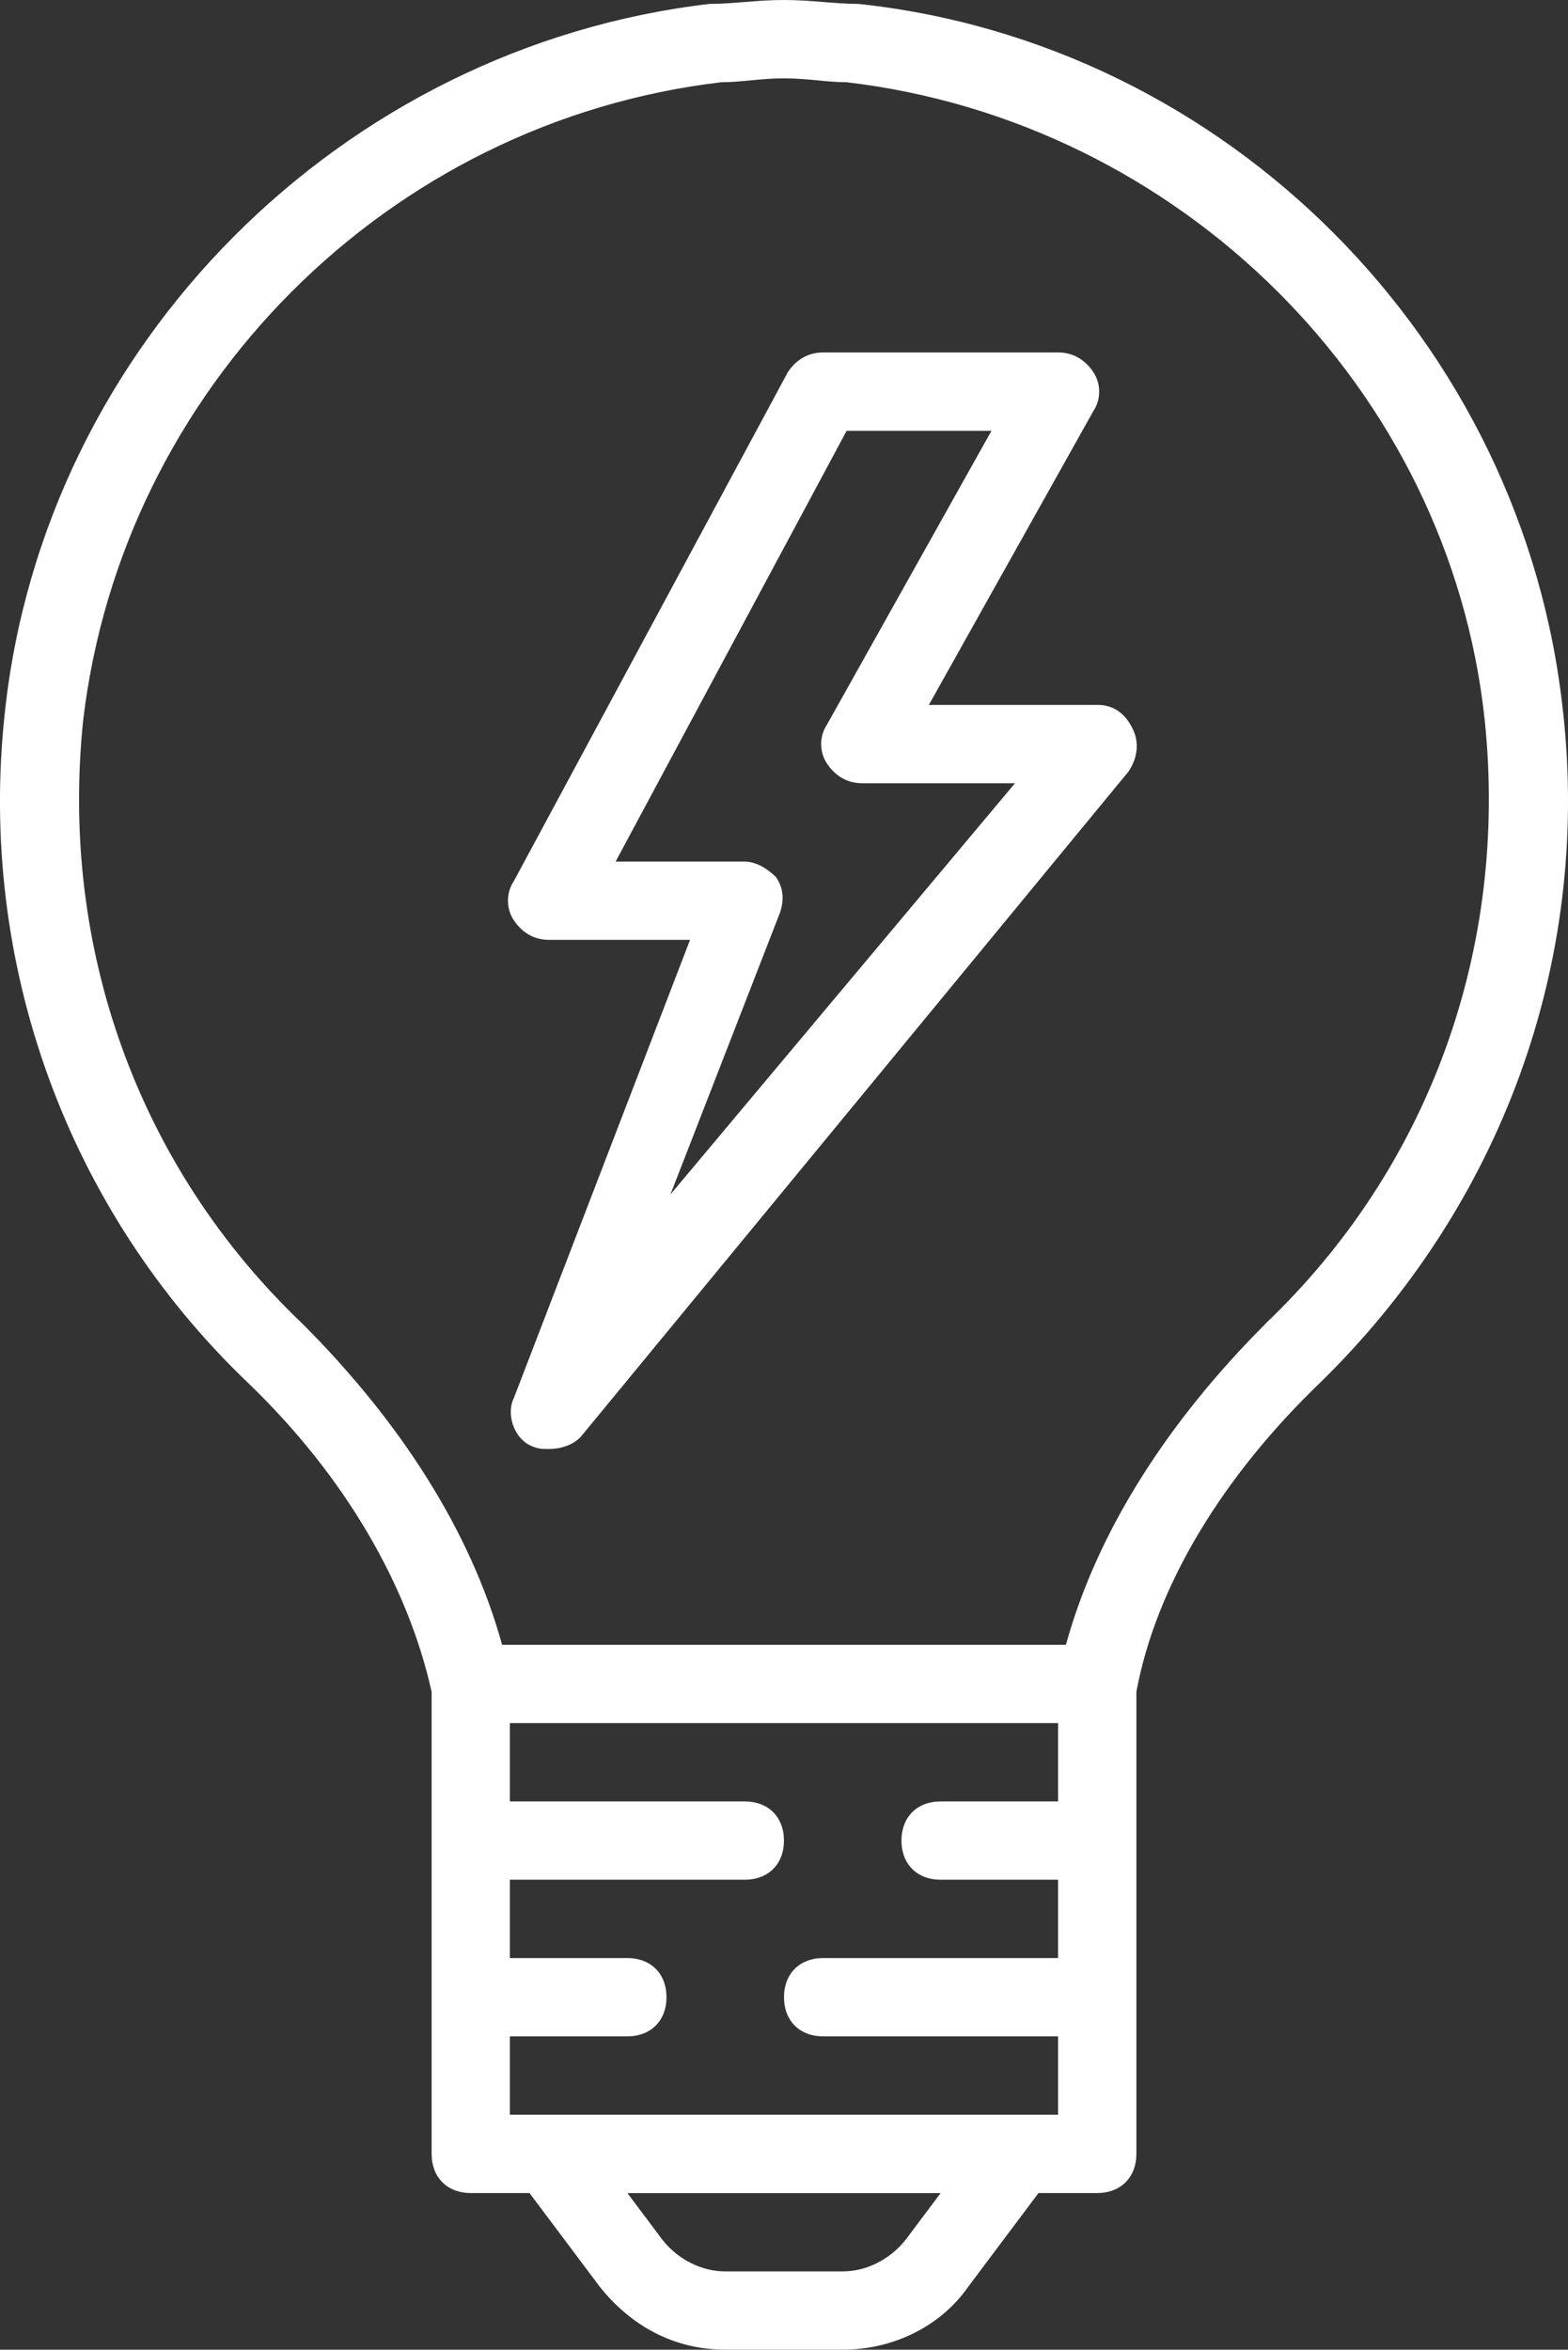 <?xml version="1.0" encoding="UTF-8"?>
<svg xmlns="http://www.w3.org/2000/svg" id="Calque_2" data-name="Calque 2" viewBox="0 0 341.74 512">
  <rect x="0" y="0" width="341.74" height="512" fill="#333333" stroke="none"/>
  <defs>
    <style>
      .cls-1 {
        fill: #fff;
      }
    </style>
  </defs>
  <g id="Layer_1" data-name="Layer 1">
    <g>
      <path class="cls-1" d="M239.13,153.6h-36.69l35.84-64c1.71-2.56,1.71-5.97,0-8.53s-4.27-4.27-7.68-4.27h-51.2c-3.41,0-5.97,1.71-7.68,4.27l-59.73,110.93c-1.71,2.56-1.71,5.97,0,8.53s4.27,4.27,7.68,4.27h30.72l-38.4,99.84c-1.71,3.41,0,8.53,3.41,10.24,1.71.85,2.56.85,4.27.85,2.56,0,5.12-.85,6.83-2.56l119.47-145.07c1.71-2.56,2.56-5.97.85-9.39s-4.27-5.12-7.68-5.12ZM146.12,260.27l23.89-61.44c.85-2.56.85-5.12-.85-7.68-1.71-1.71-4.27-3.41-6.83-3.41h-28.16l50.35-93.87h31.57l-35.84,64c-1.71,2.56-1.71,5.97,0,8.53s4.27,4.27,7.68,4.27h33.28l-75.09,89.6Z"></path>
      <path class="cls-1" d="M340.68,155.31C332.15,74.24,267.29,9.39,187.08.85c-5.12,0-10.24-.85-16.21-.85s-11.09.85-16.21.85C74.44,10.24,9.59,75.09,1.05,155.31c-5.97,54.61,13.65,108.37,52.91,145.92,21.33,20.48,34.99,44.37,40.11,67.41v100.69c0,5.12,3.41,8.53,8.53,8.53h12.8l15.36,20.48c6.83,8.53,16.21,13.65,27.31,13.65h25.6c11.09,0,21.33-5.12,27.31-13.65l15.36-20.48h12.8c5.12,0,8.53-3.41,8.53-8.53v-100.69c4.27-23.04,18.77-46.93,40.11-67.41,39.25-38.4,58.88-91.31,52.91-145.92ZM230.6,392.53h-25.6c-5.12,0-8.53,3.41-8.53,8.53s3.41,8.53,8.53,8.53h25.6v17.07h-51.2c-5.12,0-8.53,3.41-8.53,8.53s3.41,8.53,8.53,8.53h51.2v17.07h-119.47v-17.07h25.6c5.12,0,8.53-3.41,8.53-8.53s-3.41-8.53-8.53-8.53h-25.6v-17.07h51.2c5.12,0,8.53-3.41,8.53-8.53s-3.41-8.53-8.53-8.53h-51.2v-17.07h119.47v17.07h0ZM197.32,488.11c-3.41,4.27-8.53,6.83-13.65,6.83h-25.6c-5.12,0-10.24-2.56-13.65-6.83l-7.68-10.24h68.27l-7.68,10.24ZM275.83,288.43c-21.33,21.33-36.69,45.23-43.52,69.97h-122.88c-6.83-24.75-22.19-48.64-43.52-69.97C30.07,254.29,13,206.51,18.12,157.01,26.65,84.48,84.68,26.45,157.21,17.92c4.27,0,8.53-.85,13.65-.85s9.39.85,13.65.85c72.53,8.53,131.41,66.56,139.09,139.09,5.12,49.49-11.95,97.28-47.79,131.41Z"></path>
    </g>
  </g>
</svg>
